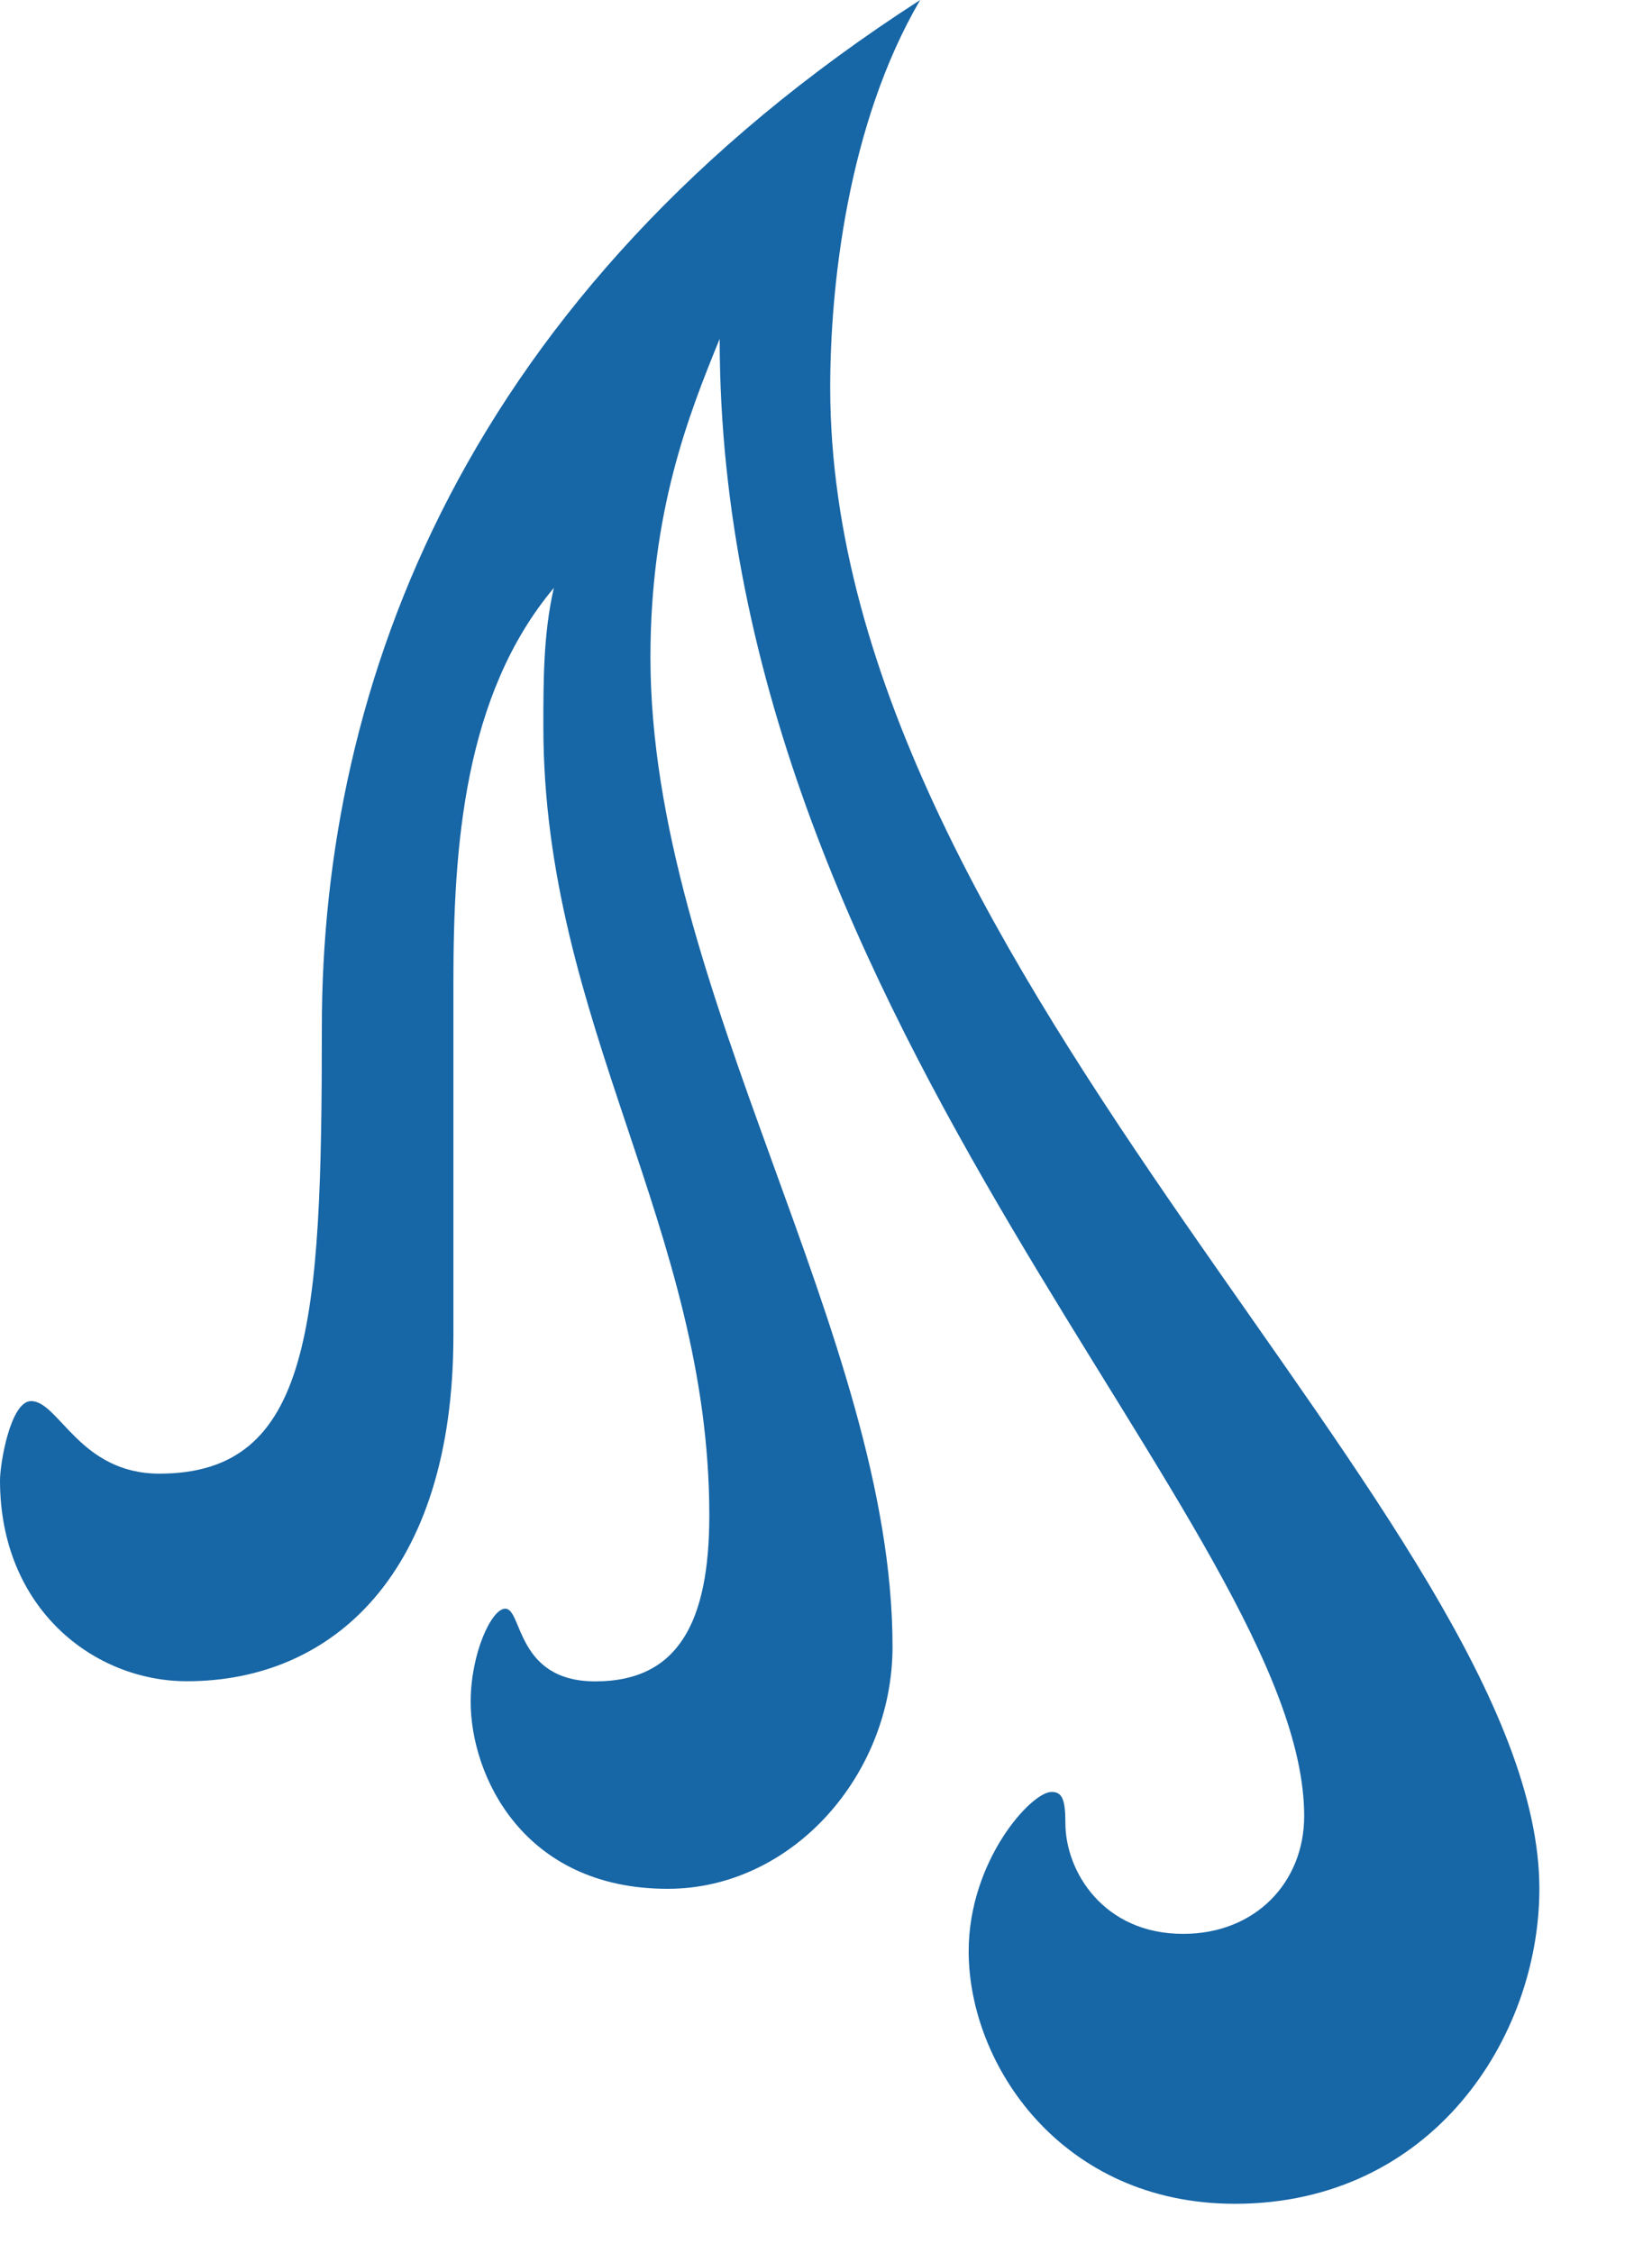 <?xml version="1.0" encoding="utf-8"?>
<svg xmlns="http://www.w3.org/2000/svg" fill="none" height="100%" overflow="visible" preserveAspectRatio="none" style="display: block;" viewBox="0 0 11 15" width="100%">
<g id="Vector" style="mix-blend-mode:luminosity">
<path d="M1.245 11.193C2.213 11.193 3.019 10.477 3.019 8.891V6.54C3.019 5.642 3.088 4.629 3.688 3.914C3.618 4.214 3.618 4.536 3.618 4.836C3.618 6.817 4.723 8.177 4.723 10.088C4.723 10.801 4.515 11.194 3.964 11.194C3.434 11.194 3.48 10.71 3.364 10.71C3.273 10.71 3.134 11.008 3.134 11.331C3.134 11.815 3.479 12.575 4.446 12.575C5.276 12.575 5.943 11.815 5.943 10.963C5.943 8.891 4.331 6.587 4.331 4.376C4.331 3.408 4.584 2.764 4.792 2.256C4.792 6.841 8.684 10.18 8.684 12.091C8.684 12.529 8.362 12.875 7.878 12.875C7.348 12.875 7.094 12.46 7.094 12.137C7.094 11.976 7.071 11.93 7.002 11.93C6.865 11.93 6.45 12.39 6.45 12.991C6.45 13.749 7.071 14.672 8.223 14.672C9.535 14.672 10.25 13.565 10.25 12.575C10.25 10.158 5.528 6.495 5.528 2.58C5.528 1.911 5.642 0.829 6.127 0C3.087 1.957 2.143 4.56 2.143 6.841C2.143 8.822 2.074 9.811 1.061 9.811C0.53 9.811 0.392 9.328 0.207 9.328C0.07 9.328 0 9.742 0 9.857C0.001 10.709 0.624 11.193 1.245 11.193Z" fill="#1766A6"/>
</g>
</svg>